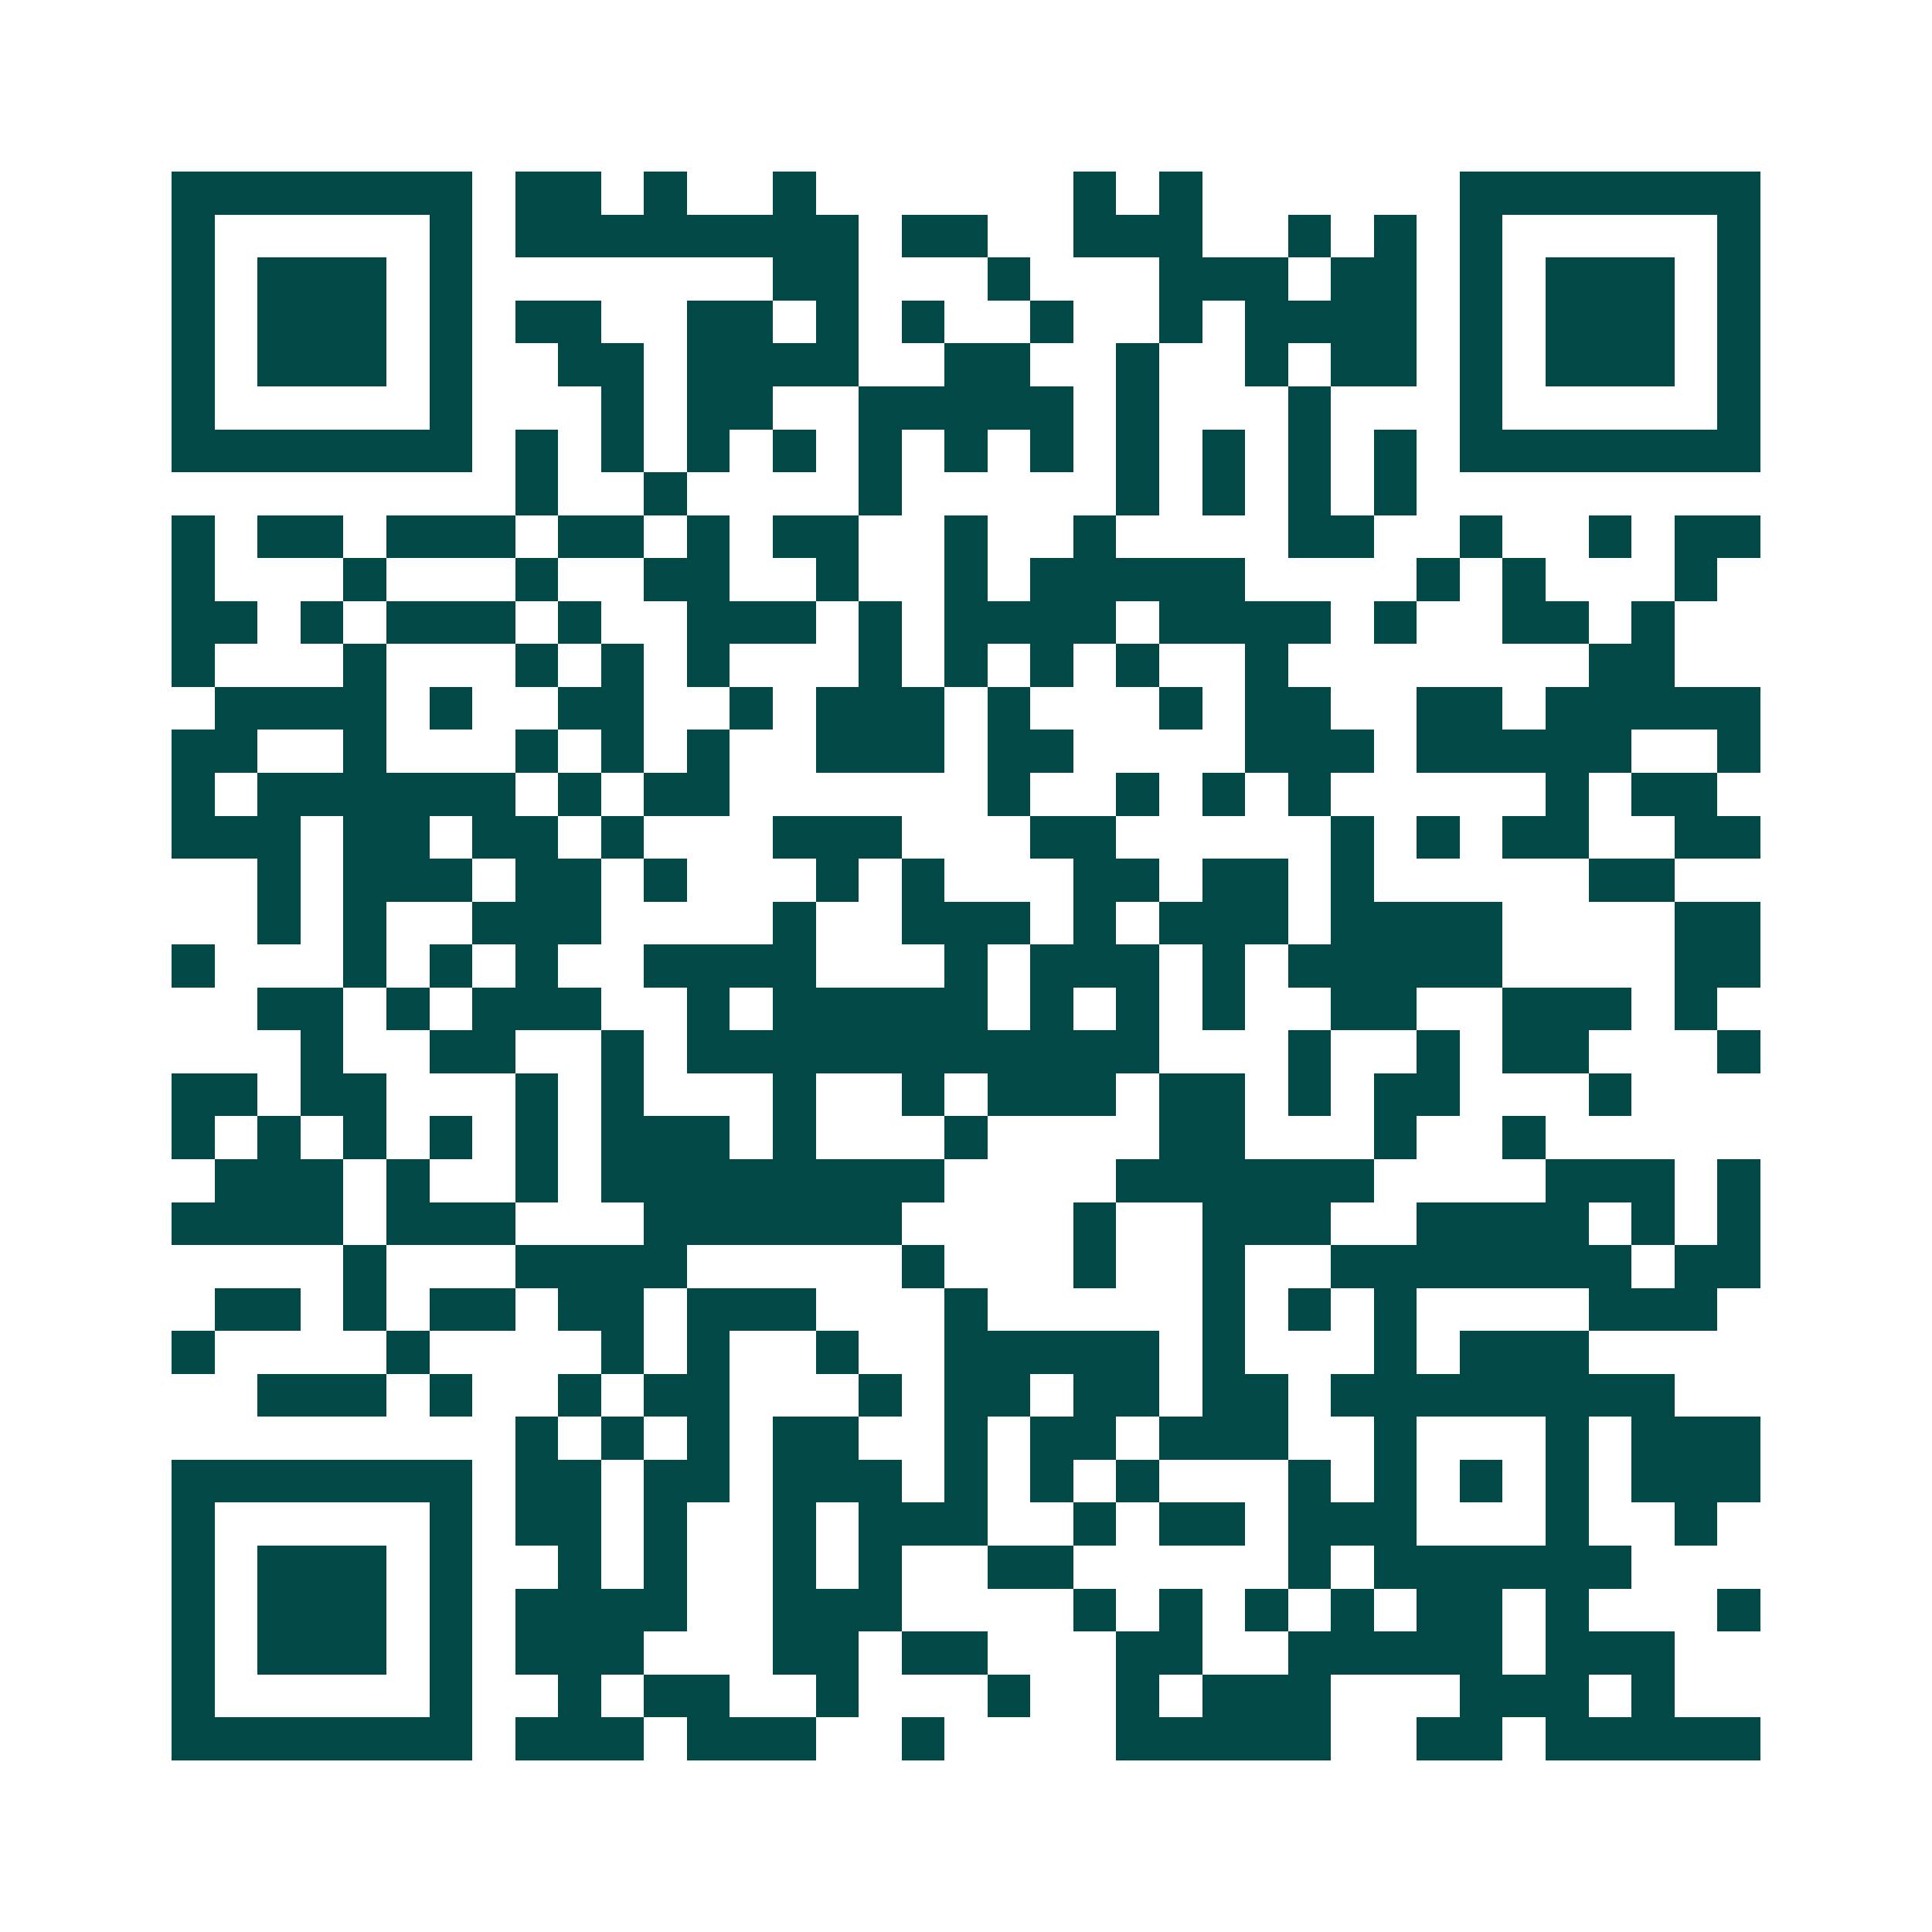 <svg xmlns="http://www.w3.org/2000/svg" width="200" height="200" viewBox="0 0 45 45" shape-rendering="crispEdges"><path fill="#ffffff" d="M0 0h45v45H0z"/><path stroke="#014847" d="M4 4.5h7m1 0h2m1 0h1m2 0h1m6 0h1m1 0h1m6 0h7M4 5.5h1m5 0h1m1 0h8m1 0h2m2 0h3m2 0h1m1 0h1m1 0h1m5 0h1M4 6.5h1m1 0h3m1 0h1m7 0h2m3 0h1m3 0h3m1 0h2m1 0h1m1 0h3m1 0h1M4 7.5h1m1 0h3m1 0h1m1 0h2m2 0h2m1 0h1m1 0h1m2 0h1m2 0h1m1 0h4m1 0h1m1 0h3m1 0h1M4 8.5h1m1 0h3m1 0h1m2 0h2m1 0h4m2 0h2m2 0h1m2 0h1m1 0h2m1 0h1m1 0h3m1 0h1M4 9.5h1m5 0h1m3 0h1m1 0h2m2 0h5m1 0h1m3 0h1m3 0h1m5 0h1M4 10.5h7m1 0h1m1 0h1m1 0h1m1 0h1m1 0h1m1 0h1m1 0h1m1 0h1m1 0h1m1 0h1m1 0h1m1 0h7M12 11.5h1m2 0h1m4 0h1m5 0h1m1 0h1m1 0h1m1 0h1M4 12.5h1m1 0h2m1 0h3m1 0h2m1 0h1m1 0h2m2 0h1m2 0h1m4 0h2m2 0h1m2 0h1m1 0h2M4 13.5h1m3 0h1m3 0h1m2 0h2m2 0h1m2 0h1m1 0h5m4 0h1m1 0h1m3 0h1M4 14.5h2m1 0h1m1 0h3m1 0h1m2 0h3m1 0h1m1 0h4m1 0h4m1 0h1m2 0h2m1 0h1M4 15.5h1m3 0h1m3 0h1m1 0h1m1 0h1m3 0h1m1 0h1m1 0h1m1 0h1m2 0h1m7 0h2M5 16.5h4m1 0h1m2 0h2m2 0h1m1 0h3m1 0h1m3 0h1m1 0h2m2 0h2m1 0h5M4 17.5h2m2 0h1m3 0h1m1 0h1m1 0h1m2 0h3m1 0h2m4 0h3m1 0h5m2 0h1M4 18.5h1m1 0h6m1 0h1m1 0h2m6 0h1m2 0h1m1 0h1m1 0h1m5 0h1m1 0h2M4 19.5h3m1 0h2m1 0h2m1 0h1m3 0h3m3 0h2m5 0h1m1 0h1m1 0h2m2 0h2M6 20.5h1m1 0h3m1 0h2m1 0h1m3 0h1m1 0h1m3 0h2m1 0h2m1 0h1m5 0h2M6 21.5h1m1 0h1m2 0h3m4 0h1m2 0h3m1 0h1m1 0h3m1 0h4m4 0h2M4 22.5h1m3 0h1m1 0h1m1 0h1m2 0h4m3 0h1m1 0h3m1 0h1m1 0h5m4 0h2M6 23.5h2m1 0h1m1 0h3m2 0h1m1 0h5m1 0h1m1 0h1m1 0h1m2 0h2m2 0h3m1 0h1M7 24.5h1m2 0h2m2 0h1m1 0h11m3 0h1m2 0h1m1 0h2m3 0h1M4 25.5h2m1 0h2m3 0h1m1 0h1m3 0h1m2 0h1m1 0h3m1 0h2m1 0h1m1 0h2m3 0h1M4 26.5h1m1 0h1m1 0h1m1 0h1m1 0h1m1 0h3m1 0h1m3 0h1m4 0h2m3 0h1m2 0h1M5 27.5h3m1 0h1m2 0h1m1 0h8m4 0h6m4 0h3m1 0h1M4 28.5h4m1 0h3m3 0h6m4 0h1m2 0h3m2 0h4m1 0h1m1 0h1M8 29.5h1m3 0h4m5 0h1m3 0h1m2 0h1m2 0h7m1 0h2M5 30.5h2m1 0h1m1 0h2m1 0h2m1 0h3m3 0h1m5 0h1m1 0h1m1 0h1m4 0h3M4 31.5h1m4 0h1m4 0h1m1 0h1m2 0h1m2 0h5m1 0h1m3 0h1m1 0h3M6 32.5h3m1 0h1m2 0h1m1 0h2m3 0h1m1 0h2m1 0h2m1 0h2m1 0h8M12 33.5h1m1 0h1m1 0h1m1 0h2m2 0h1m1 0h2m1 0h3m2 0h1m3 0h1m1 0h3M4 34.5h7m1 0h2m1 0h2m1 0h3m1 0h1m1 0h1m1 0h1m3 0h1m1 0h1m1 0h1m1 0h1m1 0h3M4 35.5h1m5 0h1m1 0h2m1 0h1m2 0h1m1 0h3m2 0h1m1 0h2m1 0h3m3 0h1m2 0h1M4 36.5h1m1 0h3m1 0h1m2 0h1m1 0h1m2 0h1m1 0h1m2 0h2m5 0h1m1 0h6M4 37.5h1m1 0h3m1 0h1m1 0h4m2 0h3m4 0h1m1 0h1m1 0h1m1 0h1m1 0h2m1 0h1m3 0h1M4 38.5h1m1 0h3m1 0h1m1 0h3m3 0h2m1 0h2m3 0h2m2 0h5m1 0h3M4 39.5h1m5 0h1m2 0h1m1 0h2m2 0h1m3 0h1m2 0h1m1 0h3m3 0h3m1 0h1M4 40.5h7m1 0h3m1 0h3m2 0h1m4 0h5m2 0h2m1 0h5"/></svg>
